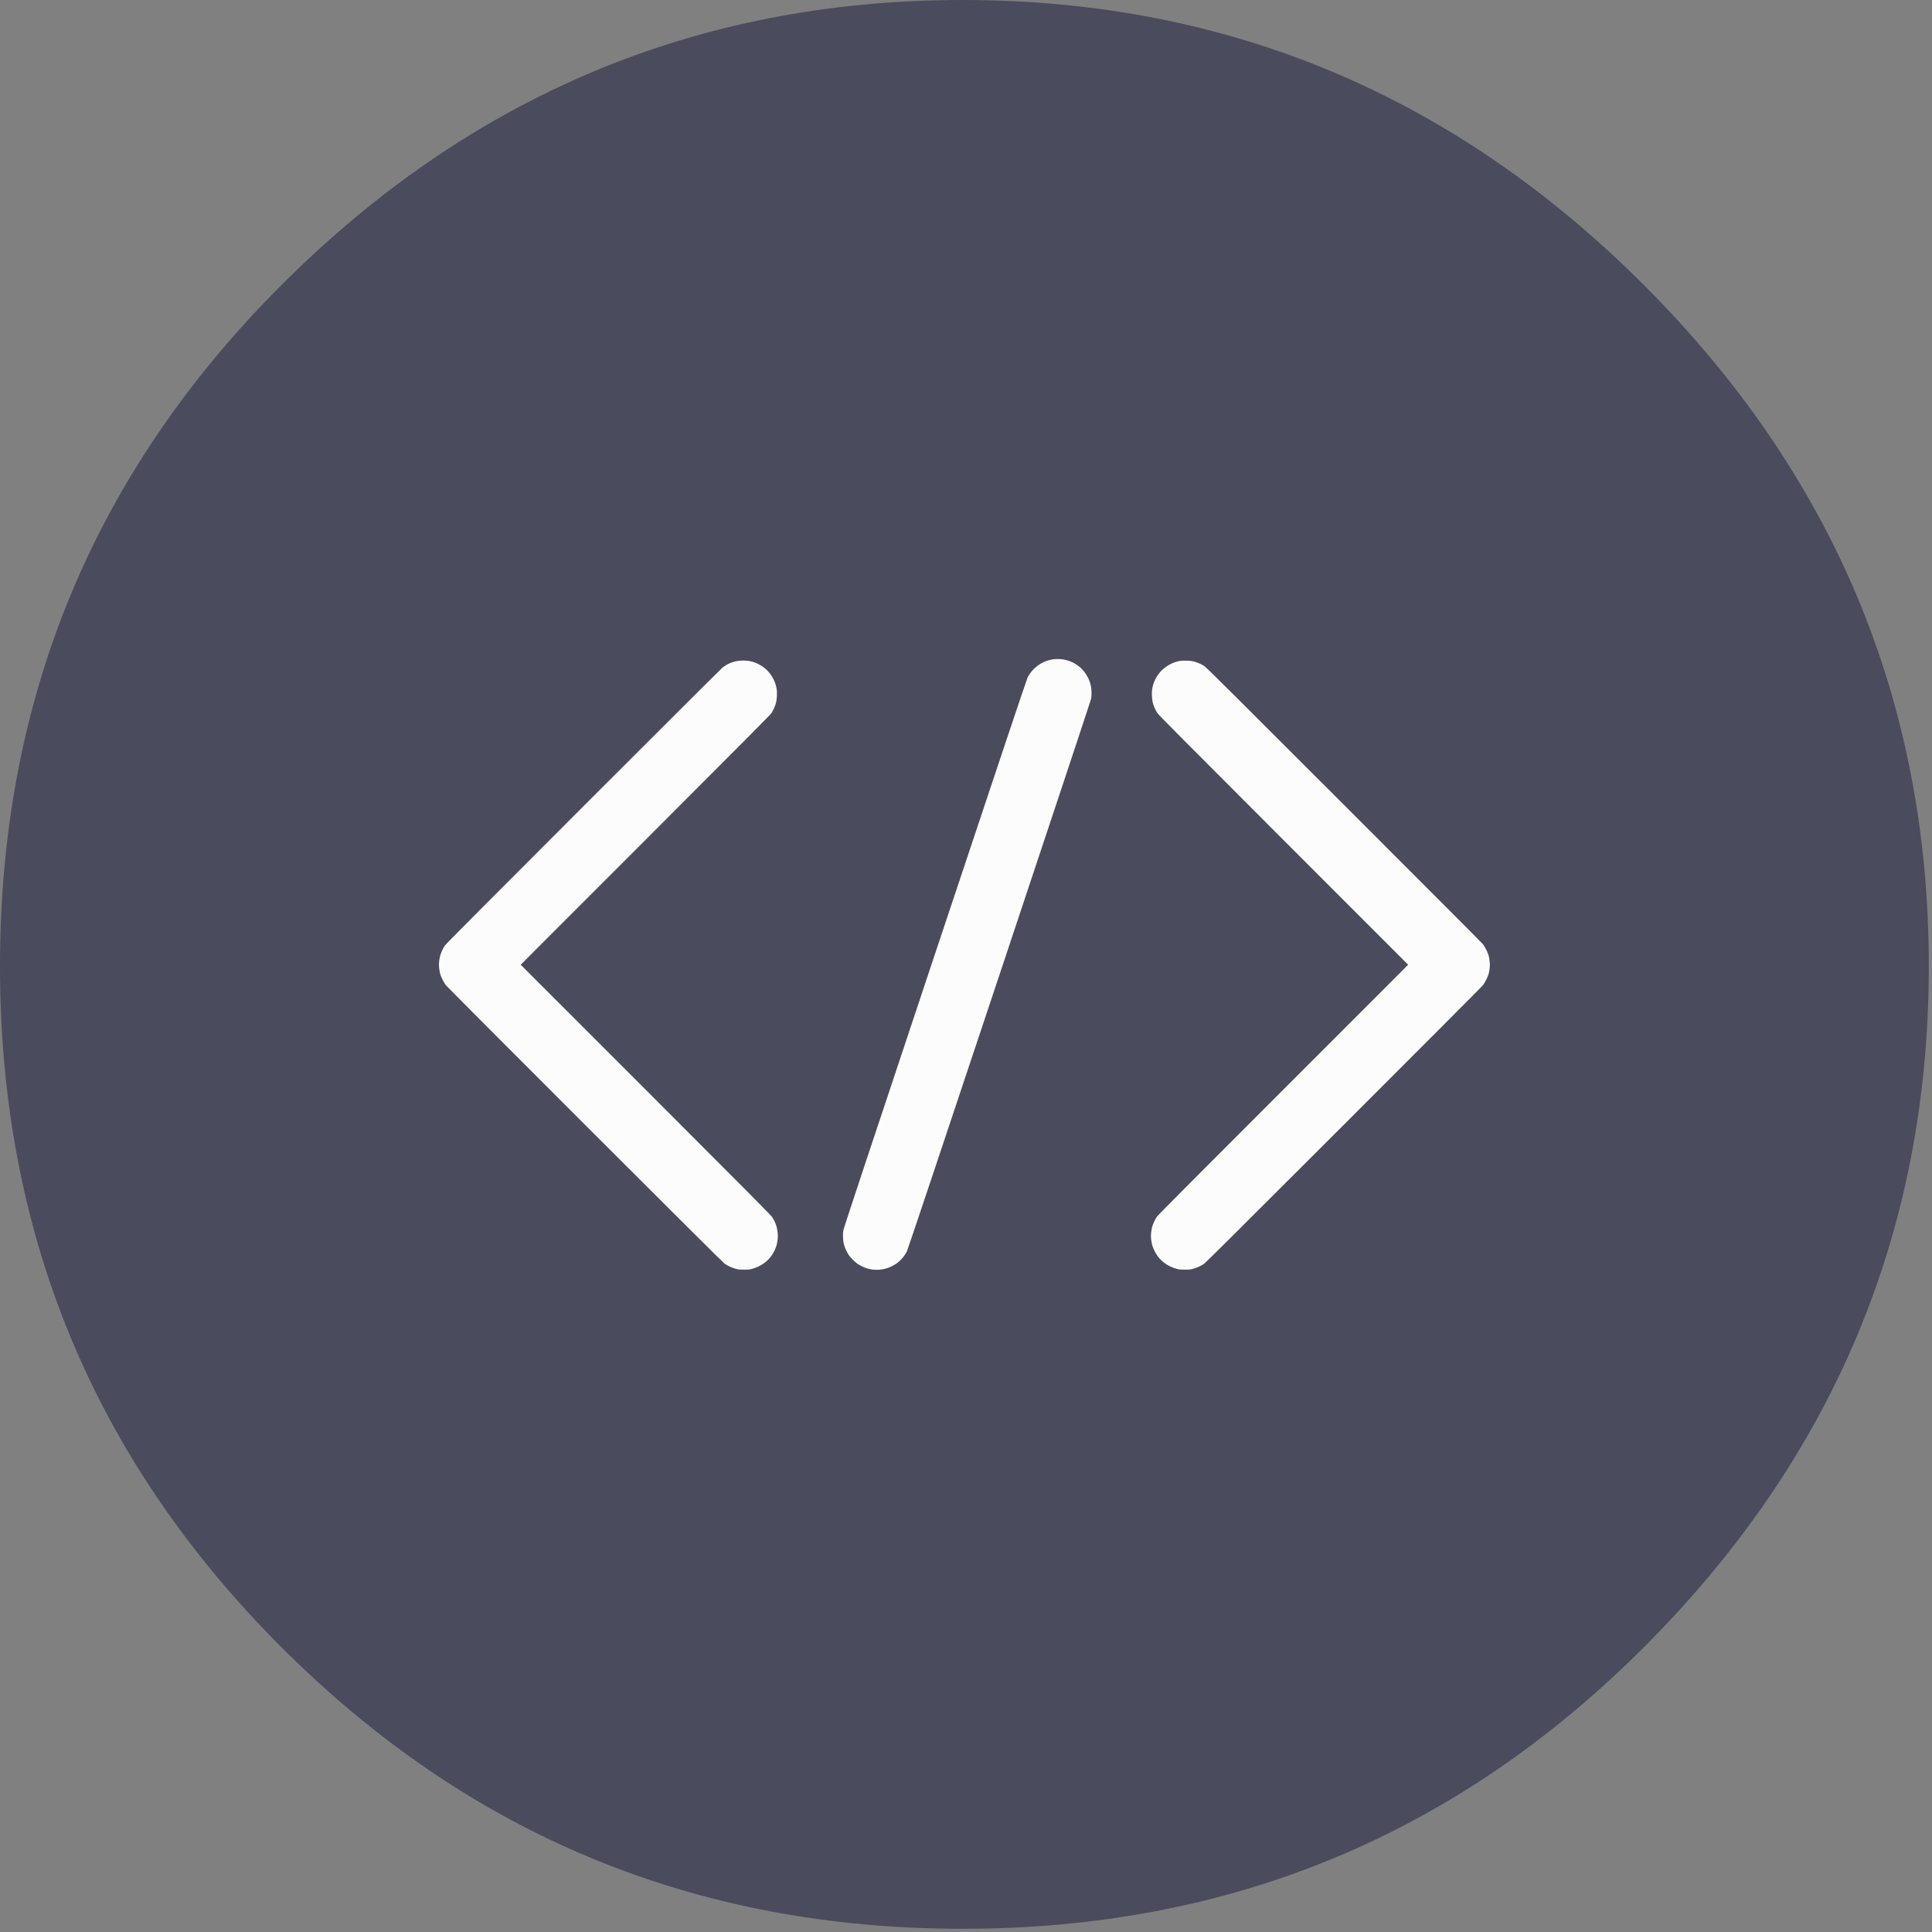 <?xml version="1.0" encoding="UTF-8" standalone="no"?>
<svg
   id="svg11"
   xml:space="preserve"
   enable-background="new 0 0 200 200"
   viewBox="0 0 200 200"
   y="0px"
   x="0px"
   version="1.1"
   sodipodi:docname="code_icon.svg"
   inkscape:version="1.3 (0e150ed, 2023-07-21)"
   xmlns:inkscape="http://www.inkscape.org/namespaces/inkscape"
   xmlns:sodipodi="http://sodipodi.sourceforge.net/DTD/sodipodi-0.dtd"
   xmlns="http://www.w3.org/2000/svg"
   xmlns:svg="http://www.w3.org/2000/svg"
   xmlns:rdf="http://www.w3.org/1999/02/22-rdf-syntax-ns#"
   xmlns:cc="http://creativecommons.org/ns#"
   xmlns:dc="http://purl.org/dc/elements/1.1/"><rect x="0" y="0" width="200" height="200" fill="#808080" stroke="none"/><sodipodi:namedview
     id="namedview1"
     pagecolor="#ffffff"
     bordercolor="#000000"
     borderopacity="0.25"
     inkscape:showpageshadow="2"
     inkscape:pageopacity="0.0"
     inkscape:pagecheckerboard="0"
     inkscape:deskcolor="#d1d1d1"
     inkscape:zoom="4.4691037"
     inkscape:cx="116.01879"
     inkscape:cy="87.937095"
     inkscape:window-width="3840"
     inkscape:window-height="2107"
     inkscape:window-x="0"
     inkscape:window-y="25"
     inkscape:window-maximized="1"
     inkscape:current-layer="svg11" /><defs
     id="defs145285" /><linearGradient
     spreadMethod="pad"
     y2="30%"
     x2="-10%"
     y1="120%"
     x1="30%"
     id="3d_gradient2-logo-19f223e0-f2b4-4399-a260-7a33bc3547c6"><stop
       id="stop145262"
       stop-opacity="1"
       stop-color="#ffffff"
       offset="0%" /><stop
       id="stop145264"
       stop-opacity="1"
       stop-color="#000000"
       offset="100%" /></linearGradient><linearGradient
     gradientTransform="rotate(-30)"
     spreadMethod="pad"
     y2="30%"
     x2="-10%"
     y1="120%"
     x1="30%"
     id="3d_gradient3-logo-19f223e0-f2b4-4399-a260-7a33bc3547c6"><stop
       id="stop145267"
       stop-opacity="1"
       stop-color="#ffffff"
       offset="0%" /><stop
       id="stop145269"
       stop-opacity="1"
       stop-color="#cccccc"
       offset="50%" /><stop
       id="stop145271"
       stop-opacity="1"
       stop-color="#000000"
       offset="100%" /></linearGradient><path
     stroke-miterlimit="2"
     d="m 99.655,199.669 c 27.702,0 51.086,-9.714 70.514,-29.141 19.427,-19.427 29.501,-42.812 29.501,-70.514 0,-27.702 -10.073,-51.086 -29.501,-70.514 C 150.741,10.073 127.356,5e-7 99.655,5e-7 71.953,5e-7 48.568,10.073 29.141,29.501 9.714,48.928 5e-7,72.312 5e-7,100.014 c 0,27.702 9.714,51.086 29.141,70.514 19.427,19.427 42.812,29.141 70.514,29.141 z"
     style="font-style:normal;font-weight:700;font-size:72px;line-height:1;font-family:'Comfortaa Bold Alt2';font-variant-ligatures:none;text-align:center;text-anchor:middle;fill:#4a4c5d;stroke:#4a4c5d;stroke-width:0;stroke-linejoin:miter;stroke-miterlimit:2"
     id="path145290"
     sodipodi:nodetypes="sssssssss" /><path
     fill="#fcfcfc"
     d="m 109.47,68.22 c -0.161,0.002 -0.404,0.021 -0.542,0.044 -0.137,0.023 -0.349,0.074 -0.471,0.113 -0.121,0.039 -0.328,0.121 -0.457,0.181 -0.129,0.06 -0.347,0.187 -0.485,0.282 -0.138,0.095 -0.355,0.275 -0.482,0.4 -0.127,0.125 -0.297,0.323 -0.379,0.439 -0.083,0.116 -0.211,0.328 -0.283,0.471 -0.092,0.18 -3.025,8.938 -9.573,28.581 -7.049,21.145 -9.455,28.398 -9.495,28.629 -0.039,0.227 -0.048,0.42 -0.035,0.731 0.011,0.265 0.041,0.514 0.081,0.668 0.035,0.135 0.11,0.36 0.165,0.503 0.055,0.143 0.176,0.385 0.269,0.537 0.11,0.179 0.284,0.39 0.496,0.602 0.18,0.18 0.409,0.381 0.51,0.446 0.101,0.065 0.301,0.178 0.444,0.25 0.143,0.071 0.385,0.167 0.538,0.211 0.153,0.044 0.408,0.098 0.565,0.119 0.166,0.022 0.427,0.029 0.625,0.018 0.192,-0.011 0.481,-0.054 0.66,-0.099 0.175,-0.045 0.457,-0.148 0.629,-0.228 0.171,-0.081 0.405,-0.214 0.519,-0.296 0.114,-0.081 0.296,-0.23 0.404,-0.329 0.108,-0.1 0.281,-0.296 0.386,-0.436 0.105,-0.139 0.25,-0.37 0.32,-0.512 0.085,-0.168 3.394,-10.054 9.588,-28.64 5.203,-15.611 9.475,-28.478 9.493,-28.594 0.018,-0.116 0.034,-0.382 0.034,-0.59 3.3e-4,-0.208 -0.023,-0.493 -0.05,-0.636 -0.027,-0.142 -0.085,-0.362 -0.127,-0.489 -0.043,-0.126 -0.143,-0.359 -0.225,-0.517 -0.082,-0.158 -0.243,-0.405 -0.359,-0.551 -0.116,-0.145 -0.295,-0.336 -0.398,-0.425 -0.103,-0.089 -0.277,-0.22 -0.384,-0.292 -0.107,-0.072 -0.282,-0.174 -0.39,-0.228 -0.107,-0.054 -0.311,-0.137 -0.453,-0.184 -0.142,-0.047 -0.391,-0.109 -0.552,-0.135 -0.162,-0.026 -0.425,-0.046 -0.586,-0.044 z m -32.575,0.161 c -0.241,0.002 -0.486,0.025 -0.678,0.066 -0.165,0.035 -0.414,0.108 -0.552,0.163 -0.138,0.054 -0.332,0.144 -0.43,0.198 -0.098,0.055 -0.273,0.169 -0.39,0.255 -0.116,0.086 -6.611,6.559 -14.433,14.383 -9.951,9.955 -14.263,14.29 -14.359,14.435 -0.076,0.114 -0.201,0.34 -0.278,0.503 -0.077,0.163 -0.17,0.406 -0.207,0.54 -0.037,0.134 -0.085,0.401 -0.106,0.593 -0.03,0.271 -0.03,0.428 0,0.699 0.021,0.192 0.068,0.459 0.104,0.593 0.037,0.134 0.146,0.404 0.243,0.6 0.097,0.197 0.249,0.454 0.338,0.57 0.089,0.116 6.579,6.626 14.422,14.465 9.977,9.974 14.322,14.294 14.467,14.391 0.114,0.076 0.343,0.204 0.51,0.283 0.167,0.079 0.447,0.182 0.622,0.228 0.282,0.075 0.38,0.085 0.855,0.085 0.476,0 0.572,-0.009 0.855,-0.085 0.176,-0.047 0.468,-0.157 0.65,-0.244 0.182,-0.087 0.447,-0.247 0.59,-0.354 0.143,-0.107 0.342,-0.28 0.441,-0.386 0.099,-0.105 0.249,-0.29 0.333,-0.409 0.084,-0.119 0.219,-0.352 0.297,-0.519 0.079,-0.167 0.175,-0.422 0.212,-0.565 0.037,-0.143 0.084,-0.403 0.104,-0.577 0.028,-0.239 0.028,-0.403 0,-0.666 -0.021,-0.192 -0.067,-0.465 -0.104,-0.607 -0.038,-0.142 -0.12,-0.37 -0.182,-0.505 -0.062,-0.134 -0.18,-0.353 -0.262,-0.487 -0.126,-0.21 -1.837,-1.936 -13.098,-13.204 L 53.902,99.87 66.807,86.959 C 77.24,76.522 79.741,74.003 79.868,73.809 c 0.086,-0.133 0.21,-0.367 0.276,-0.521 0.066,-0.154 0.153,-0.404 0.193,-0.556 0.047,-0.182 0.077,-0.417 0.089,-0.687 0.01,-0.249 0.003,-0.518 -0.021,-0.682 -0.022,-0.149 -0.077,-0.388 -0.122,-0.531 -0.045,-0.143 -0.145,-0.385 -0.221,-0.537 -0.076,-0.152 -0.204,-0.364 -0.283,-0.471 -0.08,-0.107 -0.213,-0.271 -0.297,-0.365 -0.085,-0.093 -0.272,-0.26 -0.416,-0.368 -0.144,-0.109 -0.381,-0.257 -0.526,-0.329 -0.145,-0.073 -0.365,-0.168 -0.49,-0.211 -0.125,-0.043 -0.351,-0.099 -0.501,-0.126 -0.15,-0.026 -0.442,-0.047 -0.65,-0.046 z m 45.931,0.011 c -0.323,-0.008 -0.566,0.005 -0.721,0.034 -0.128,0.024 -0.333,0.077 -0.455,0.117 -0.122,0.04 -0.359,0.142 -0.529,0.228 -0.17,0.087 -0.428,0.254 -0.574,0.37 -0.145,0.116 -0.336,0.295 -0.425,0.398 -0.089,0.103 -0.213,0.261 -0.276,0.351 -0.063,0.089 -0.175,0.28 -0.246,0.423 -0.071,0.143 -0.166,0.377 -0.211,0.521 -0.045,0.144 -0.1,0.382 -0.122,0.531 -0.024,0.165 -0.032,0.431 -0.021,0.682 0.011,0.248 0.043,0.515 0.083,0.675 0.036,0.145 0.122,0.396 0.191,0.556 0.069,0.16 0.197,0.399 0.283,0.531 0.127,0.194 2.628,2.715 13.061,13.151 l 12.905,12.908 -12.938,12.942 c -9.044,9.047 -12.979,13.004 -13.075,13.15 -0.076,0.114 -0.201,0.34 -0.278,0.503 -0.076,0.163 -0.169,0.406 -0.207,0.54 -0.037,0.134 -0.085,0.401 -0.106,0.593 -0.03,0.272 -0.03,0.427 0,0.699 0.021,0.192 0.069,0.459 0.106,0.593 0.037,0.134 0.138,0.39 0.223,0.568 0.085,0.179 0.242,0.441 0.349,0.584 0.107,0.143 0.284,0.344 0.395,0.446 0.11,0.102 0.295,0.252 0.409,0.333 0.114,0.082 0.348,0.214 0.519,0.296 0.171,0.081 0.454,0.185 0.629,0.232 0.282,0.075 0.378,0.085 0.853,0.085 0.475,0 0.574,-0.01 0.855,-0.085 0.174,-0.046 0.454,-0.149 0.622,-0.228 0.167,-0.079 0.396,-0.205 0.51,-0.282 0.145,-0.097 4.489,-4.419 14.467,-14.392 7.843,-7.84 14.334,-14.349 14.422,-14.465 0.089,-0.116 0.241,-0.372 0.338,-0.568 0.097,-0.197 0.206,-0.468 0.243,-0.602 0.036,-0.134 0.083,-0.401 0.104,-0.593 0.03,-0.271 0.03,-0.427 0,-0.698 -0.021,-0.192 -0.068,-0.459 -0.104,-0.593 -0.037,-0.134 -0.146,-0.405 -0.243,-0.602 -0.097,-0.197 -0.249,-0.452 -0.338,-0.568 -0.089,-0.116 -6.563,-6.611 -14.389,-14.433 -11.511,-11.506 -14.274,-14.25 -14.469,-14.376 -0.133,-0.086 -0.373,-0.213 -0.533,-0.282 -0.16,-0.069 -0.409,-0.156 -0.554,-0.193 -0.191,-0.048 -0.4,-0.071 -0.753,-0.08 z"
     id="path1"
     style="stroke-width:0.907" /></svg>
